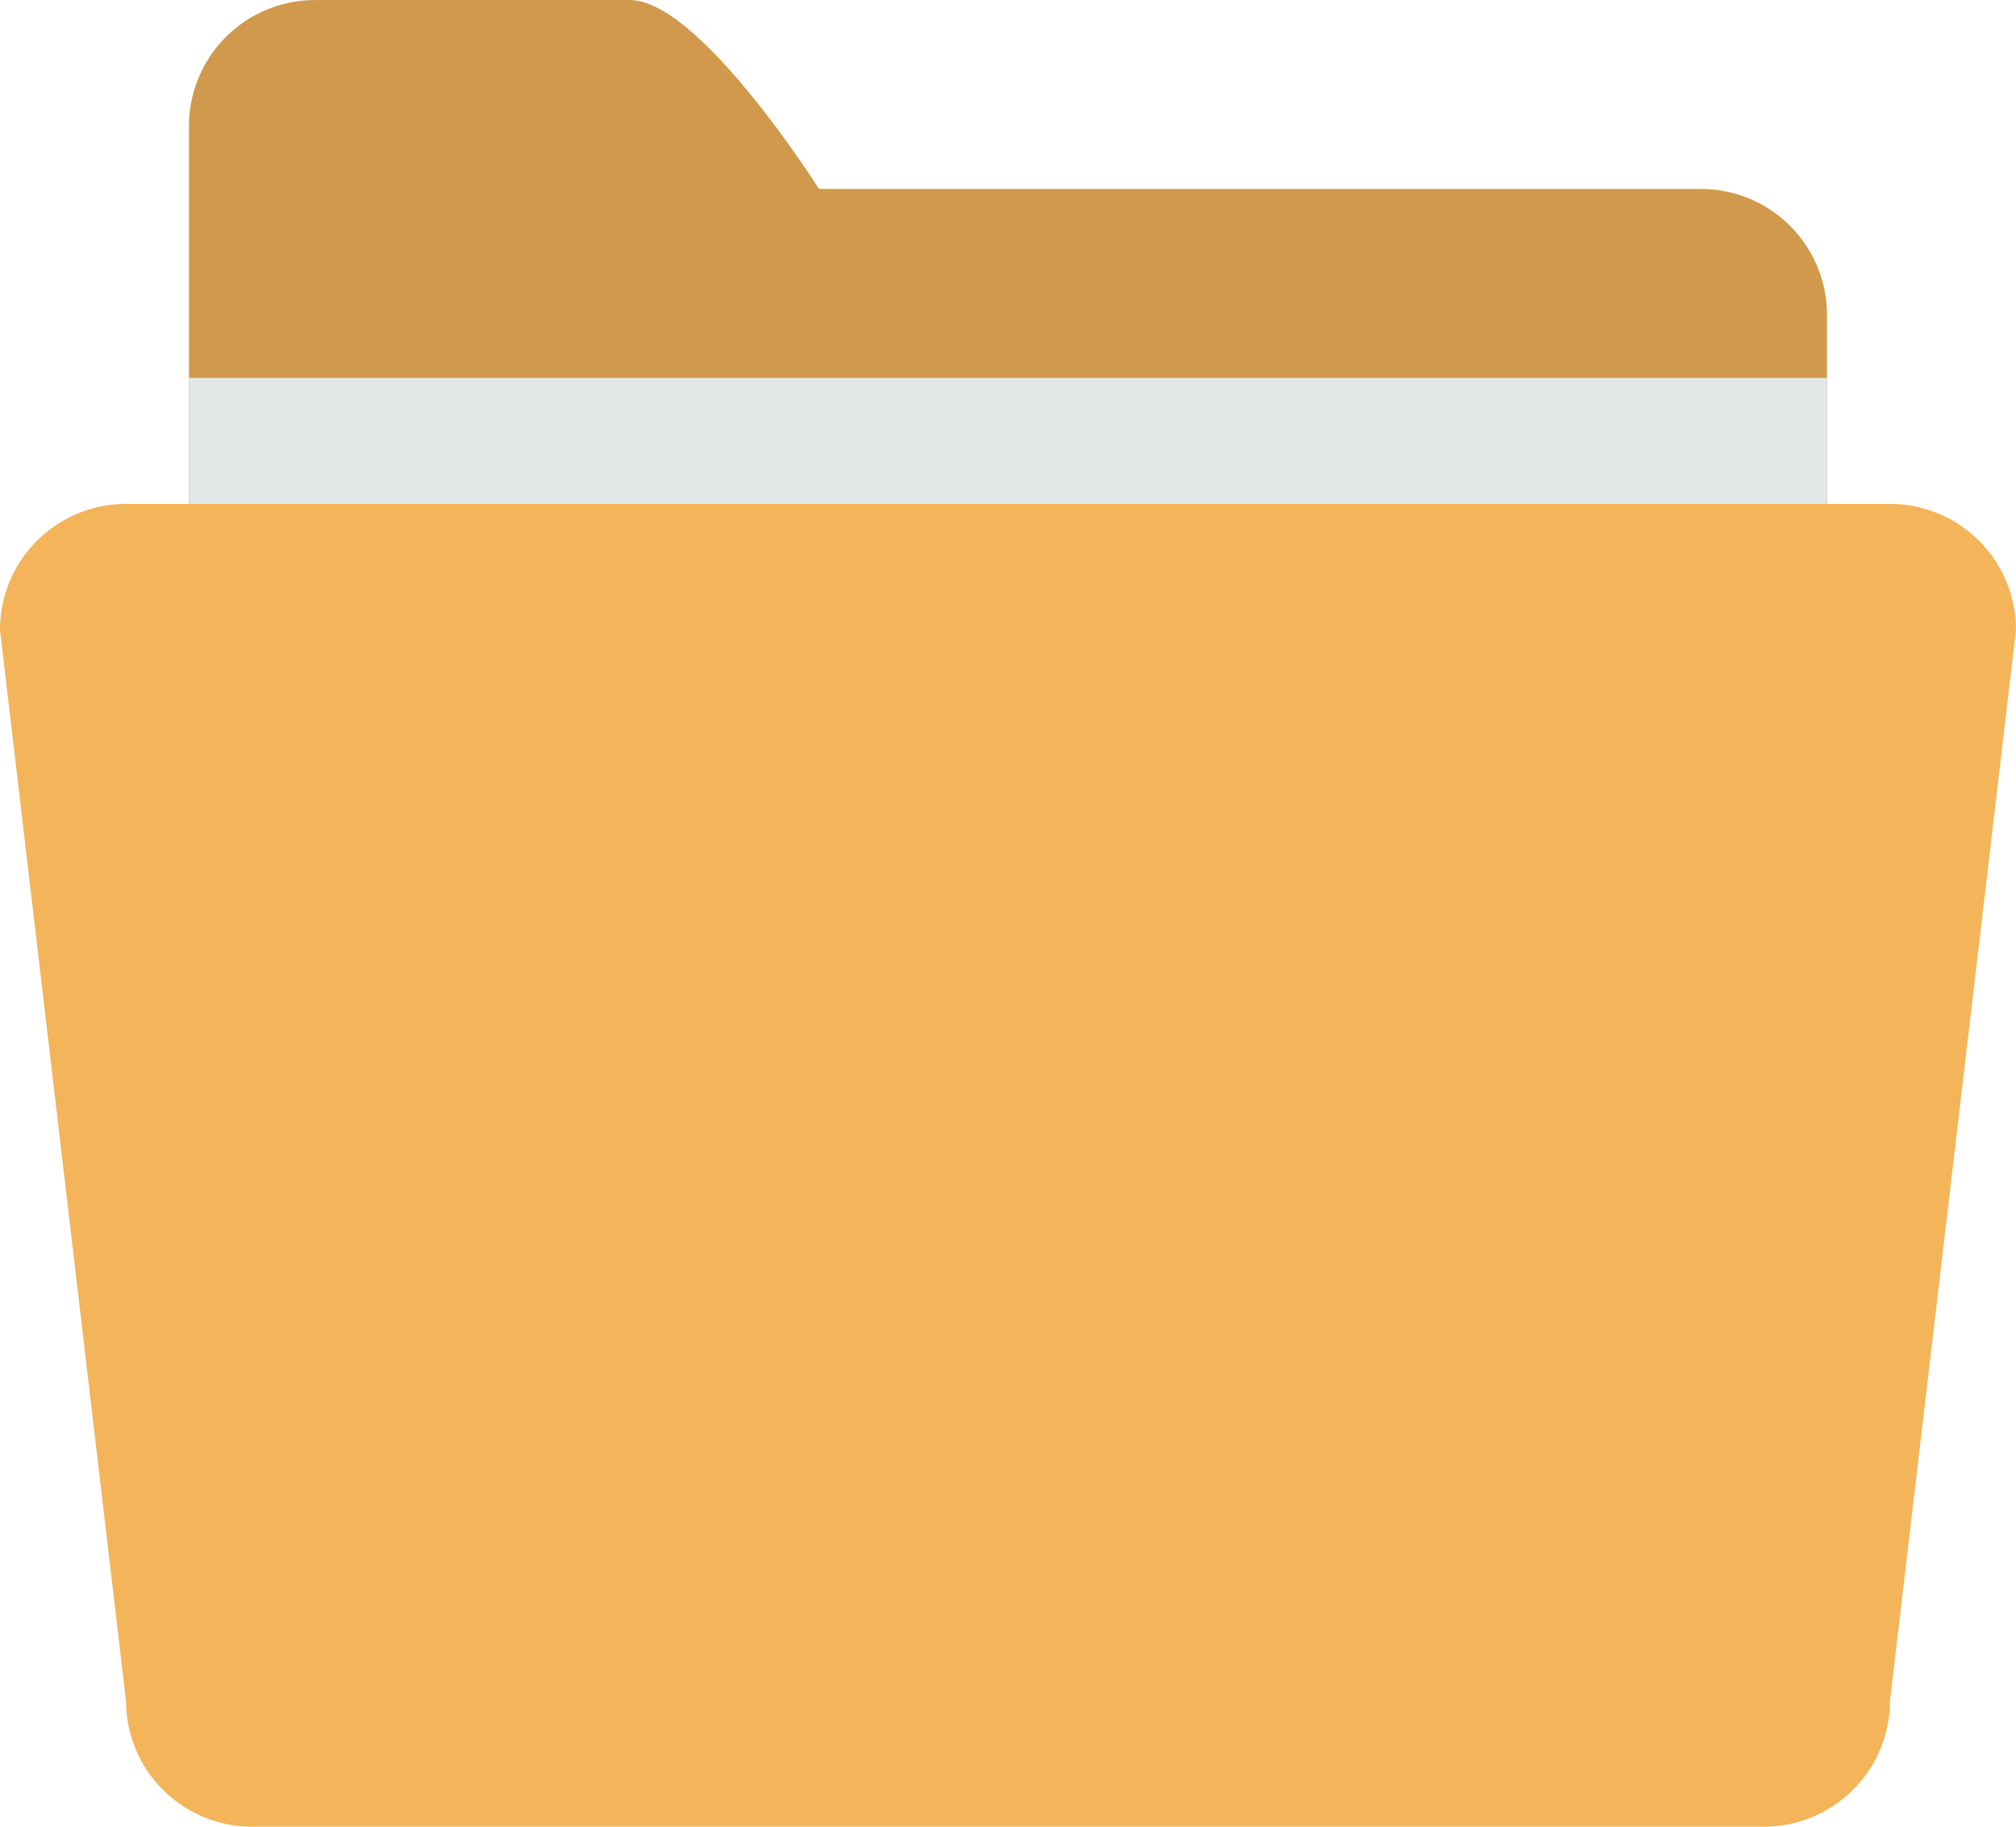 <svg xmlns="http://www.w3.org/2000/svg" width="91.556" height="82.972" viewBox="0 0 91.556 82.972">
  <g id="folder-svgrepo-com_1_" data-name="folder-svgrepo-com (1)" transform="translate(0 -14.497)">
    <path id="Trazado_25593" data-name="Trazado 25593" d="M97.661,23.08H57.605S52.181,14.5,49.022,14.5H34.716a5.722,5.722,0,0,0-5.722,5.722V86.025a5.724,5.724,0,0,0,5.722,5.722H97.661a5.724,5.724,0,0,0,5.722-5.722V28.8A5.724,5.724,0,0,0,97.661,23.08Z" transform="translate(-20.411)" fill="#d0994b"/>
    <path id="Trazado_25594" data-name="Trazado 25594" d="M28.994,72.484h74.389V95.373H28.994Z" transform="translate(-20.411 -40.82)" fill="#e4e7e7"/>
    <path id="Trazado_25595" data-name="Trazado 25595" d="M5.722,91.814H85.833a5.722,5.722,0,0,1,5.722,5.722l-5.722,48.639a5.724,5.724,0,0,1-5.722,5.722H11.444a5.724,5.724,0,0,1-5.722-5.722L0,97.536A5.722,5.722,0,0,1,5.722,91.814Z" transform="translate(0 -54.428)" fill="#f4b459"/>
  </g>
</svg>
